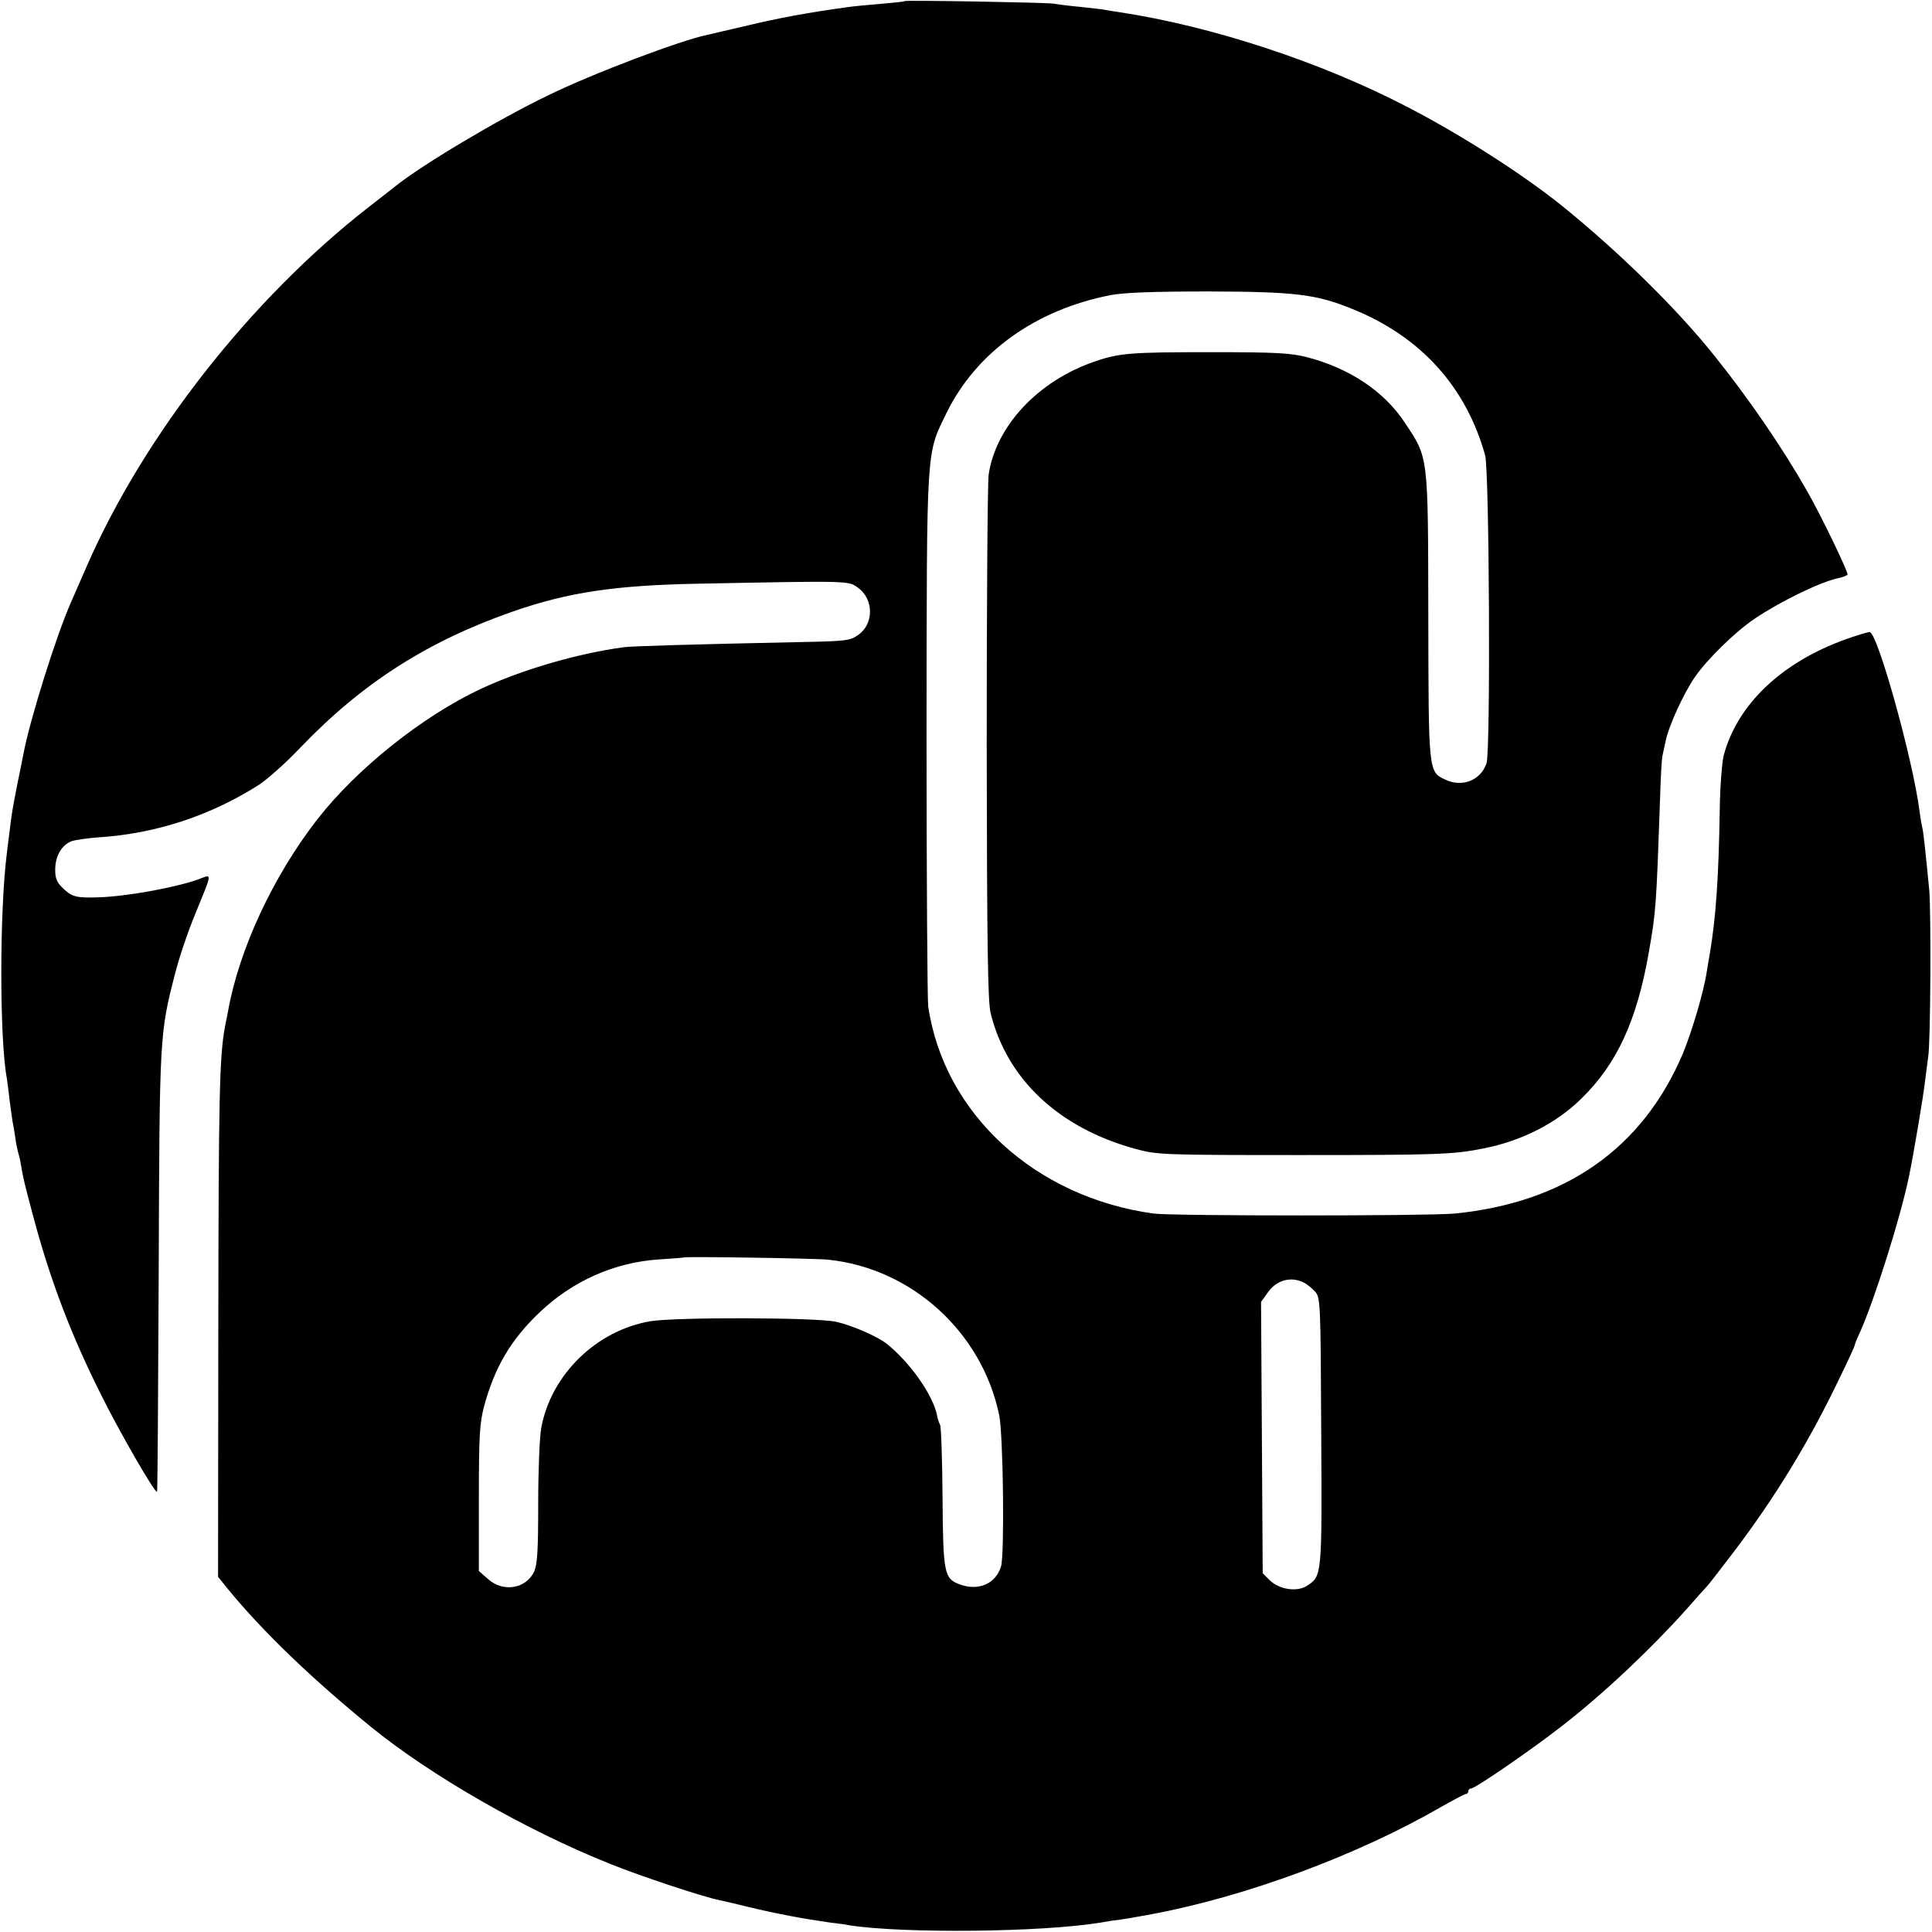 <?xml version="1.0" standalone="no"?>
<!DOCTYPE svg PUBLIC "-//W3C//DTD SVG 20010904//EN"
 "http://www.w3.org/TR/2001/REC-SVG-20010904/DTD/svg10.dtd">
<svg version="1.0" xmlns="http://www.w3.org/2000/svg"
 width="700pt" height="700pt" viewBox="0 0 700 700"
 preserveAspectRatio="xMidYMid meet">
<g transform="translate(0,700) scale(0.1,-0.1)"
fill="#000000" stroke="none">
<path d="M3278 6996 c-1 -2 -41 -6 -88 -10 -47 -4 -101 -9 -120 -12 -139 -19
-252 -40 -360 -66 -69 -16 -134 -31 -146 -34 -95 -19 -416 -140 -579 -220
-179 -86 -459 -253 -554 -330 -9 -7 -52 -41 -96 -75 -425 -331 -812 -824
-1020 -1299 -25 -58 -52 -118 -59 -135 -51 -115 -148 -423 -171 -546 -3 -13
-11 -58 -20 -99 -20 -101 -24 -127 -30 -180 -3 -25 -8 -61 -10 -80 -27 -209
-27 -678 0 -818 1 -9 6 -42 9 -73 4 -31 9 -67 11 -80 3 -13 7 -39 10 -58 2
-18 7 -41 9 -50 3 -9 8 -29 11 -46 9 -56 14 -74 44 -187 62 -234 138 -434 248
-653 67 -135 195 -357 202 -350 2 2 4 361 6 797 3 858 3 863 60 1083 14 55 46
150 71 210 65 160 64 148 13 129 -84 -30 -261 -62 -359 -65 -82 -3 -98 1 -129
30 -25 23 -31 37 -31 70 0 49 23 89 59 103 14 5 58 11 96 14 208 13 407 78
584 191 29 19 97 79 149 134 225 235 462 386 772 494 199 69 367 94 663 100
561 11 550 11 585 -14 58 -41 59 -131 2 -171 -29 -21 -45 -23 -193 -26 -428
-9 -625 -15 -657 -19 -170 -23 -370 -82 -518 -151 -211 -99 -448 -288 -591
-471 -160 -205 -285 -472 -325 -698 -3 -16 -8 -42 -11 -56 -20 -106 -23 -257
-24 -1073 l-1 -919 37 -46 c124 -151 299 -320 516 -497 217 -177 564 -376 867
-497 114 -46 338 -120 398 -132 9 -2 55 -12 102 -24 109 -26 200 -43 299 -57
25 -3 57 -7 70 -10 197 -30 696 -25 908 10 21 4 54 9 73 11 19 3 46 7 60 10
14 2 39 7 55 10 338 63 742 213 1039 384 49 28 93 51 97 51 5 0 9 5 9 10 0 6
5 10 10 10 15 0 220 141 330 227 151 117 324 281 450 422 36 41 70 79 76 85 6
6 48 61 94 121 152 200 276 403 388 638 29 59 52 110 52 113 0 3 8 24 19 47
53 118 147 417 177 562 17 81 54 301 59 350 4 33 9 71 11 85 9 46 11 524 4
605 -15 153 -21 210 -25 225 -2 8 -7 35 -10 60 -25 192 -153 650 -181 650 -7
0 -46 -12 -86 -26 -234 -84 -394 -237 -443 -422 -6 -26 -13 -113 -14 -192 -4
-254 -14 -393 -36 -525 -3 -16 -8 -46 -11 -65 -11 -74 -54 -218 -87 -298 -146
-343 -425 -539 -827 -579 -98 -9 -1019 -9 -1090 0 -430 59 -760 362 -817 751
-3 22 -6 466 -6 986 1 1058 -2 1011 73 1165 108 219 322 373 595 426 49 9 155
13 355 13 314 -1 389 -10 521 -64 247 -100 411 -282 480 -530 15 -57 20 -1069
5 -1115 -20 -62 -88 -89 -149 -60 -62 29 -61 25 -62 595 -1 587 1 569 -86 700
-75 113 -200 196 -354 236 -59 15 -113 18 -345 18 -293 0 -335 -3 -424 -34
-205 -70 -358 -234 -384 -410 -4 -30 -7 -469 -7 -975 1 -733 4 -931 14 -975
59 -240 247 -417 526 -493 78 -21 96 -22 595 -22 497 0 556 2 665 24 138 27
264 91 355 181 128 125 201 282 244 530 26 148 27 164 41 565 2 72 6 137 8
145 2 8 7 33 12 55 10 52 64 171 106 232 44 64 145 163 216 211 90 61 237 133
302 147 17 3 33 10 35 13 4 7 -98 219 -149 307 -89 156 -211 334 -335 488
-136 170 -344 374 -549 540 -143 115 -364 257 -561 359 -315 164 -709 293
-1045 344 -27 4 -52 8 -55 9 -3 1 -41 5 -85 10 -44 4 -89 10 -100 12 -26 4
-532 13 -537 9z m-278 -4560 c302 -31 557 -261 620 -562 15 -70 20 -505 7
-549 -19 -64 -83 -91 -151 -65 -55 21 -59 39 -61 314 -1 138 -5 257 -9 264 -4
7 -9 22 -11 34 -14 73 -98 192 -182 259 -33 27 -129 68 -184 80 -73 16 -582
17 -672 2 -196 -33 -361 -194 -396 -387 -6 -33 -11 -156 -11 -274 0 -172 -3
-220 -15 -247 -30 -62 -113 -75 -167 -26 l-33 29 0 264 c0 228 3 272 19 333
39 143 97 241 201 340 120 114 272 182 435 192 47 3 86 6 87 7 5 4 470 -3 523
-8z m1726 -84 c11 -6 28 -20 39 -32 19 -21 20 -39 22 -507 3 -526 3 -523 -52
-559 -36 -23 -100 -13 -134 20 l-26 26 -3 492 -3 491 23 32 c32 48 87 62 134
37z"/>
</g>
</svg>
